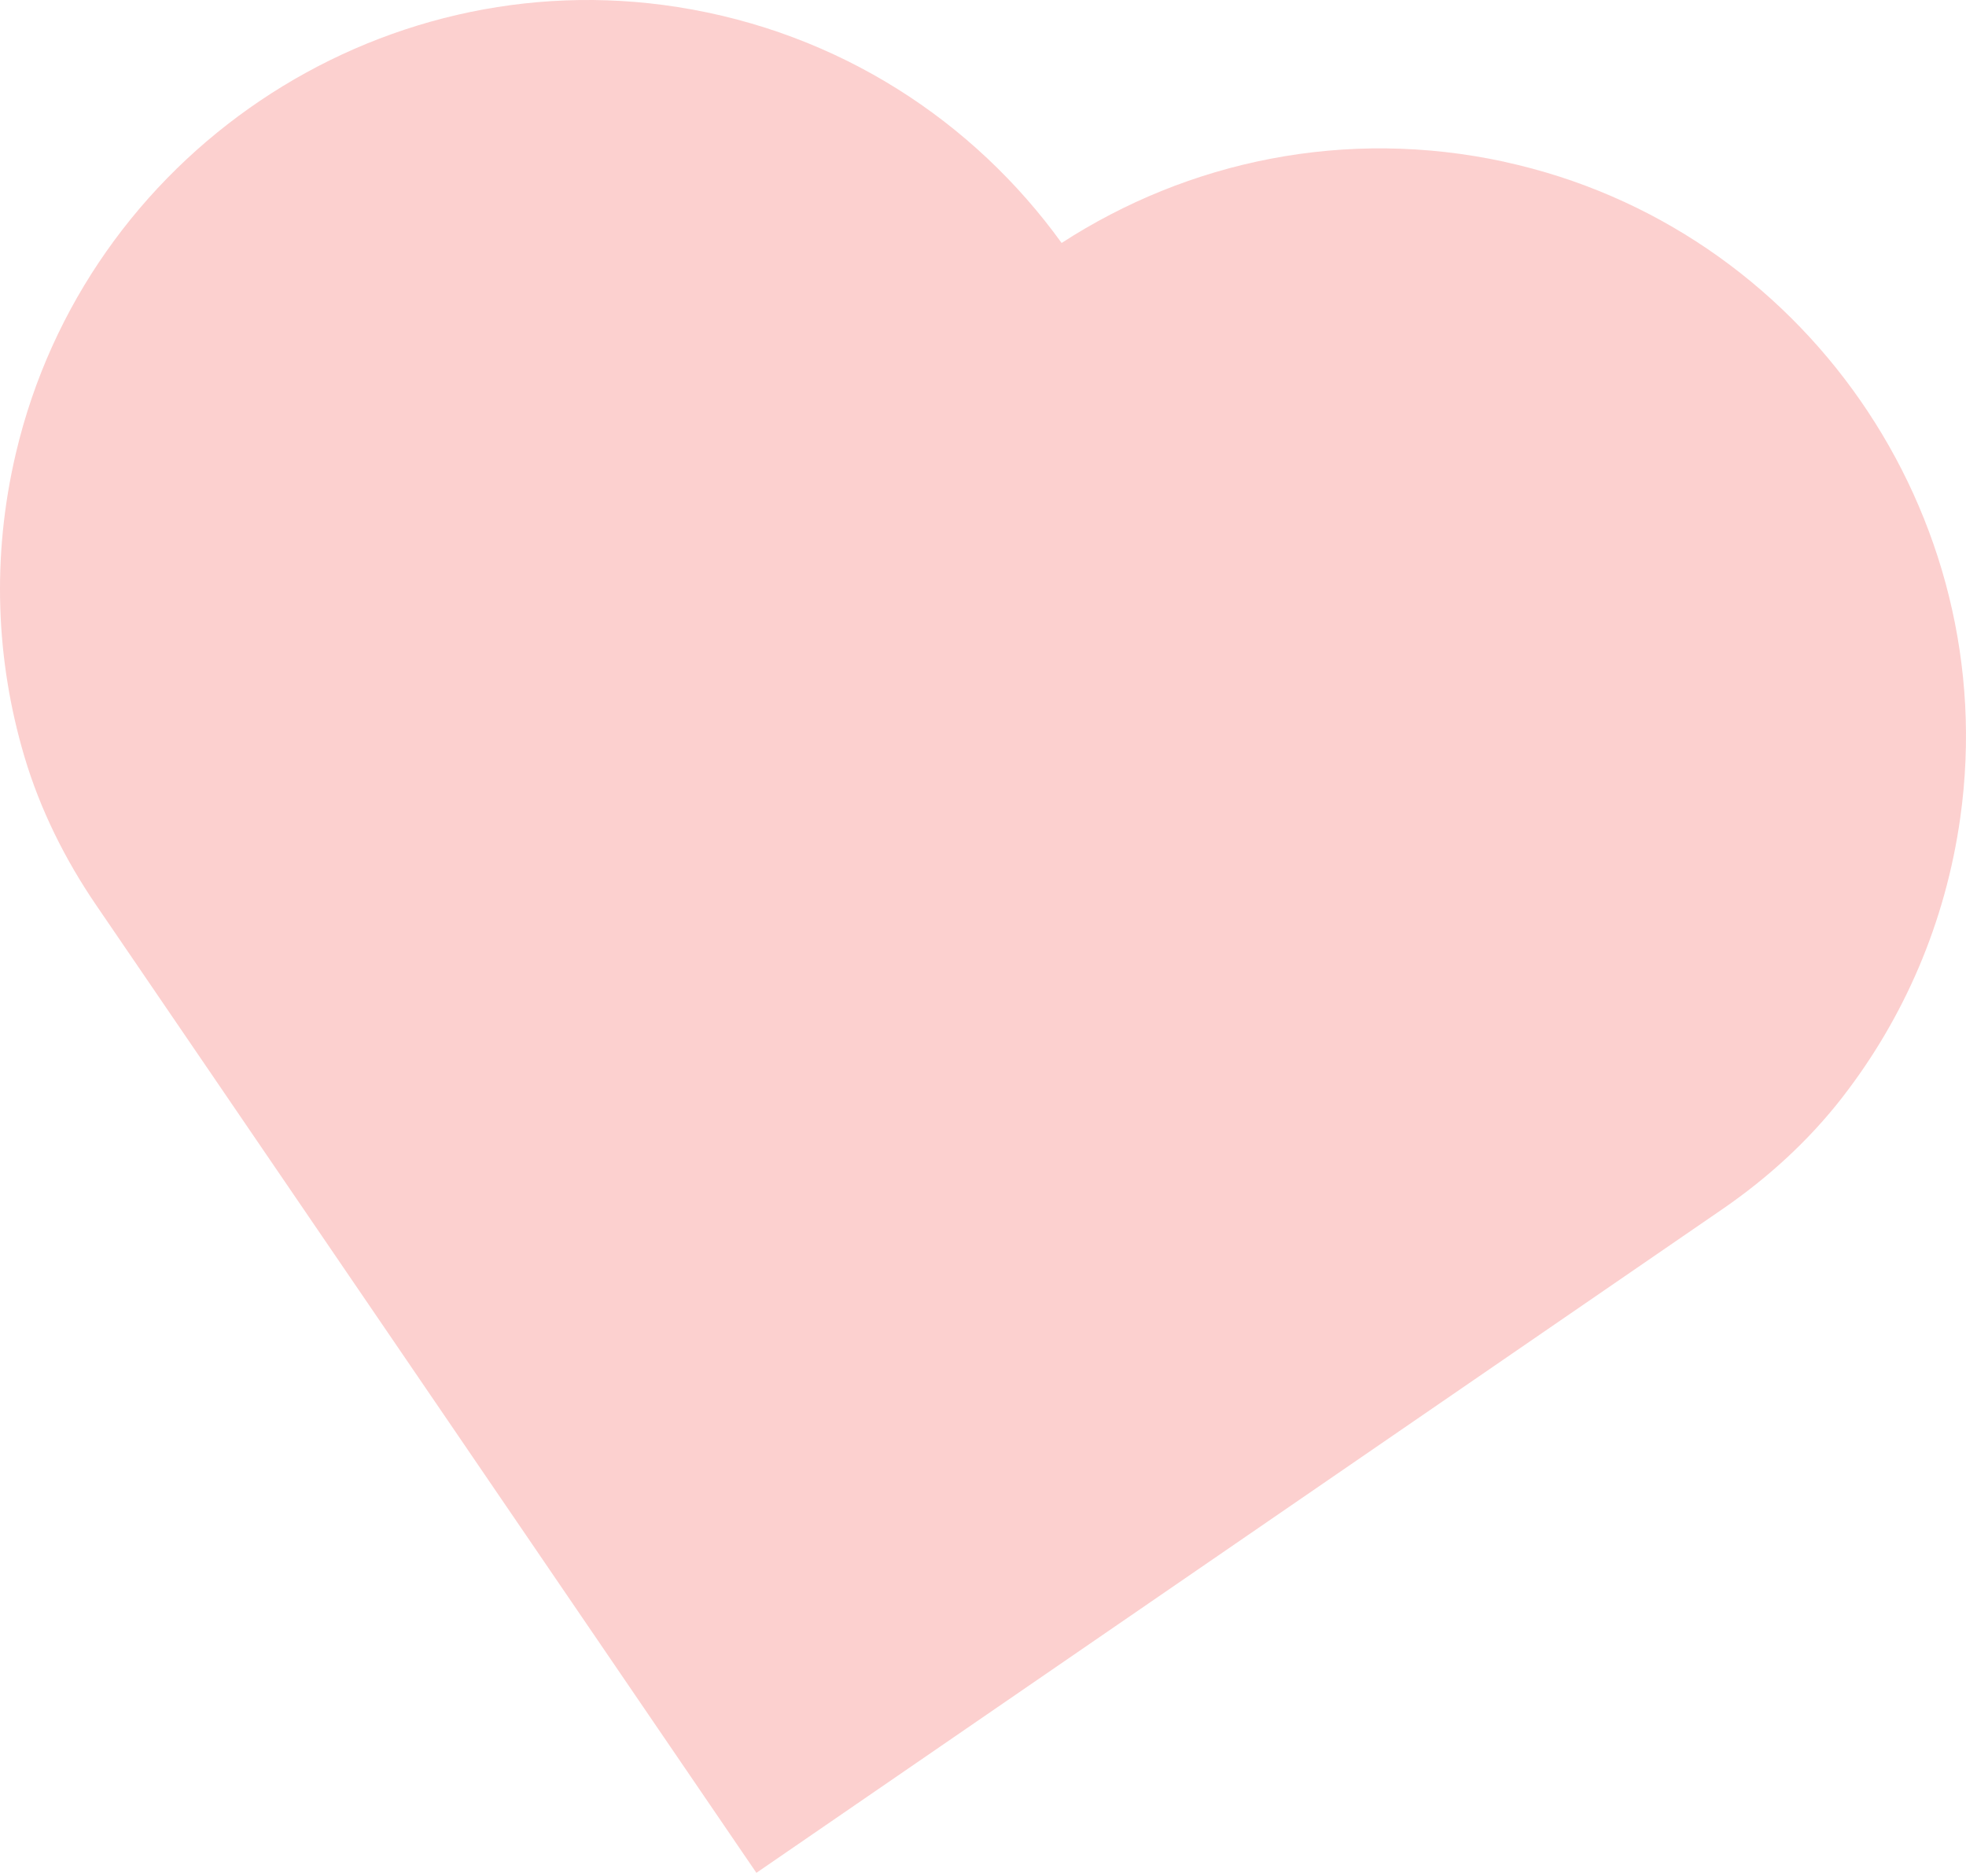 <?xml version="1.0" encoding="UTF-8"?> <svg xmlns="http://www.w3.org/2000/svg" width="176" height="168" viewBox="0 0 176 168" fill="none"> <path d="M134.72 14.494C120.443 11.388 106.343 14.424 95.039 21.755C87.157 10.833 75.11 2.902 60.67 0.632C33.7 -3.611 7.697 13.919 1.421 40.585C-0.774 49.908 -0.348 59.167 2.161 67.662C2.173 67.694 2.178 67.732 2.191 67.765C3.603 72.502 5.822 76.958 8.604 81.037L12.742 87.102L67.714 167.691L148.114 112.443L154.166 108.285C158.235 105.489 161.914 102.144 164.945 98.237C164.968 98.211 164.986 98.178 165.009 98.152C170.42 91.146 174.167 82.662 175.493 73.177C179.288 46.046 161.386 20.297 134.707 14.498L134.72 14.494Z" fill="#FCD0CF"></path> </svg> 
